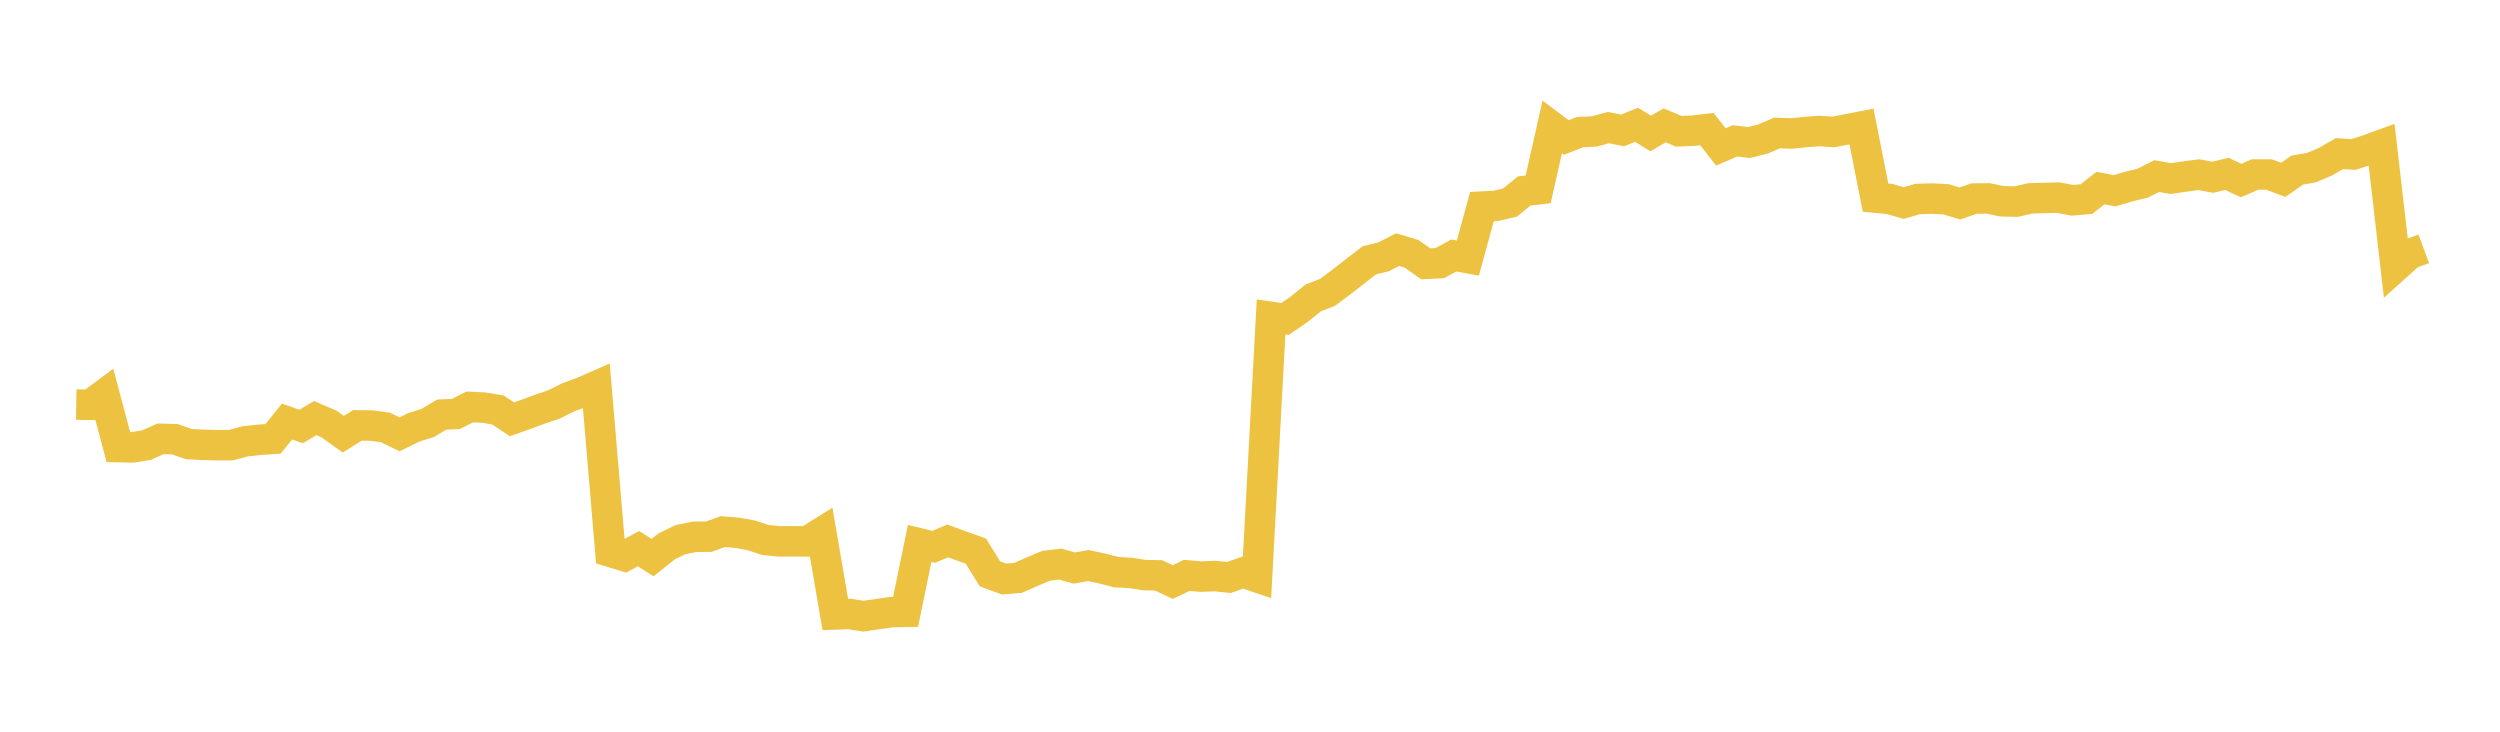 <svg width="164" height="48" xmlns="http://www.w3.org/2000/svg" xmlns:xlink="http://www.w3.org/1999/xlink"><path fill="none" stroke="rgb(237,194,64)" stroke-width="2" d="M5,26.539L5.922,26.556L6.844,25.87L7.766,29.33L8.689,29.349L9.611,29.198L10.533,28.787L11.455,28.809L12.377,29.13L13.299,29.184L14.222,29.202L15.144,29.203L16.066,28.955L16.988,28.852L17.91,28.79L18.832,27.654L19.754,27.978L20.677,27.427L21.599,27.825L22.521,28.484L23.443,27.907L24.365,27.916L25.287,28.043L26.21,28.491L27.132,28.039L28.054,27.749L28.976,27.198L29.898,27.157L30.82,26.694L31.743,26.74L32.665,26.894L33.587,27.507L34.509,27.178L35.431,26.838L36.353,26.527L37.275,26.064L38.198,25.726L39.12,25.322L40.042,36.201L40.964,36.485L41.886,35.992L42.808,36.579L43.731,35.842L44.653,35.398L45.575,35.212L46.497,35.207L47.419,34.872L48.341,34.95L49.263,35.111L50.186,35.419L51.108,35.513L52.03,35.51L52.952,35.516L53.874,34.941L54.796,40.307L55.719,40.275L56.641,40.422L57.563,40.288L58.485,40.154L59.407,40.136L60.329,35.649L61.251,35.872L62.174,35.485L63.096,35.824L64.018,36.151L64.94,37.646L65.862,37.985L66.784,37.908L67.707,37.501L68.629,37.115L69.551,37.004L70.473,37.262L71.395,37.099L72.317,37.298L73.24,37.535L74.162,37.583L75.084,37.727L76.006,37.745L76.928,38.181L77.85,37.745L78.772,37.825L79.695,37.788L80.617,37.885L81.539,37.557L82.461,37.869L83.383,20.788L84.305,20.923L85.228,20.285L86.15,19.54L87.072,19.187L87.994,18.501L88.916,17.781L89.838,17.072L90.76,16.848L91.683,16.377L92.605,16.656L93.527,17.308L94.449,17.264L95.371,16.758L96.293,16.932L97.216,13.552L98.138,13.505L99.06,13.287L99.982,12.53L100.904,12.421L101.826,8.327L102.749,9.019L103.671,8.662L104.593,8.623L105.515,8.368L106.437,8.557L107.359,8.183L108.281,8.76L109.204,8.225L110.126,8.612L111.048,8.574L111.97,8.466L112.892,9.64L113.814,9.24L114.737,9.35L115.659,9.118L116.581,8.72L117.503,8.756L118.425,8.663L119.347,8.596L120.269,8.656L121.192,8.479L122.114,8.298L123.036,12.966L123.958,13.052L124.88,13.32L125.802,13.054L126.725,13.027L127.647,13.071L128.569,13.35L129.491,13.025L130.413,13.016L131.335,13.204L132.257,13.227L133.18,13.014L134.102,12.986L135.024,12.964L135.946,13.141L136.868,13.062L137.79,12.338L138.713,12.514L139.635,12.244L140.557,12.017L141.479,11.552L142.401,11.714L143.323,11.58L144.246,11.459L145.168,11.629L146.09,11.405L147.012,11.845L147.934,11.446L148.856,11.448L149.778,11.797L150.701,11.158L151.623,10.998L152.545,10.61L153.467,10.077L154.389,10.134L155.311,9.834L156.234,9.499L157.156,17.491L158.078,16.663L159,16.324"></path></svg>